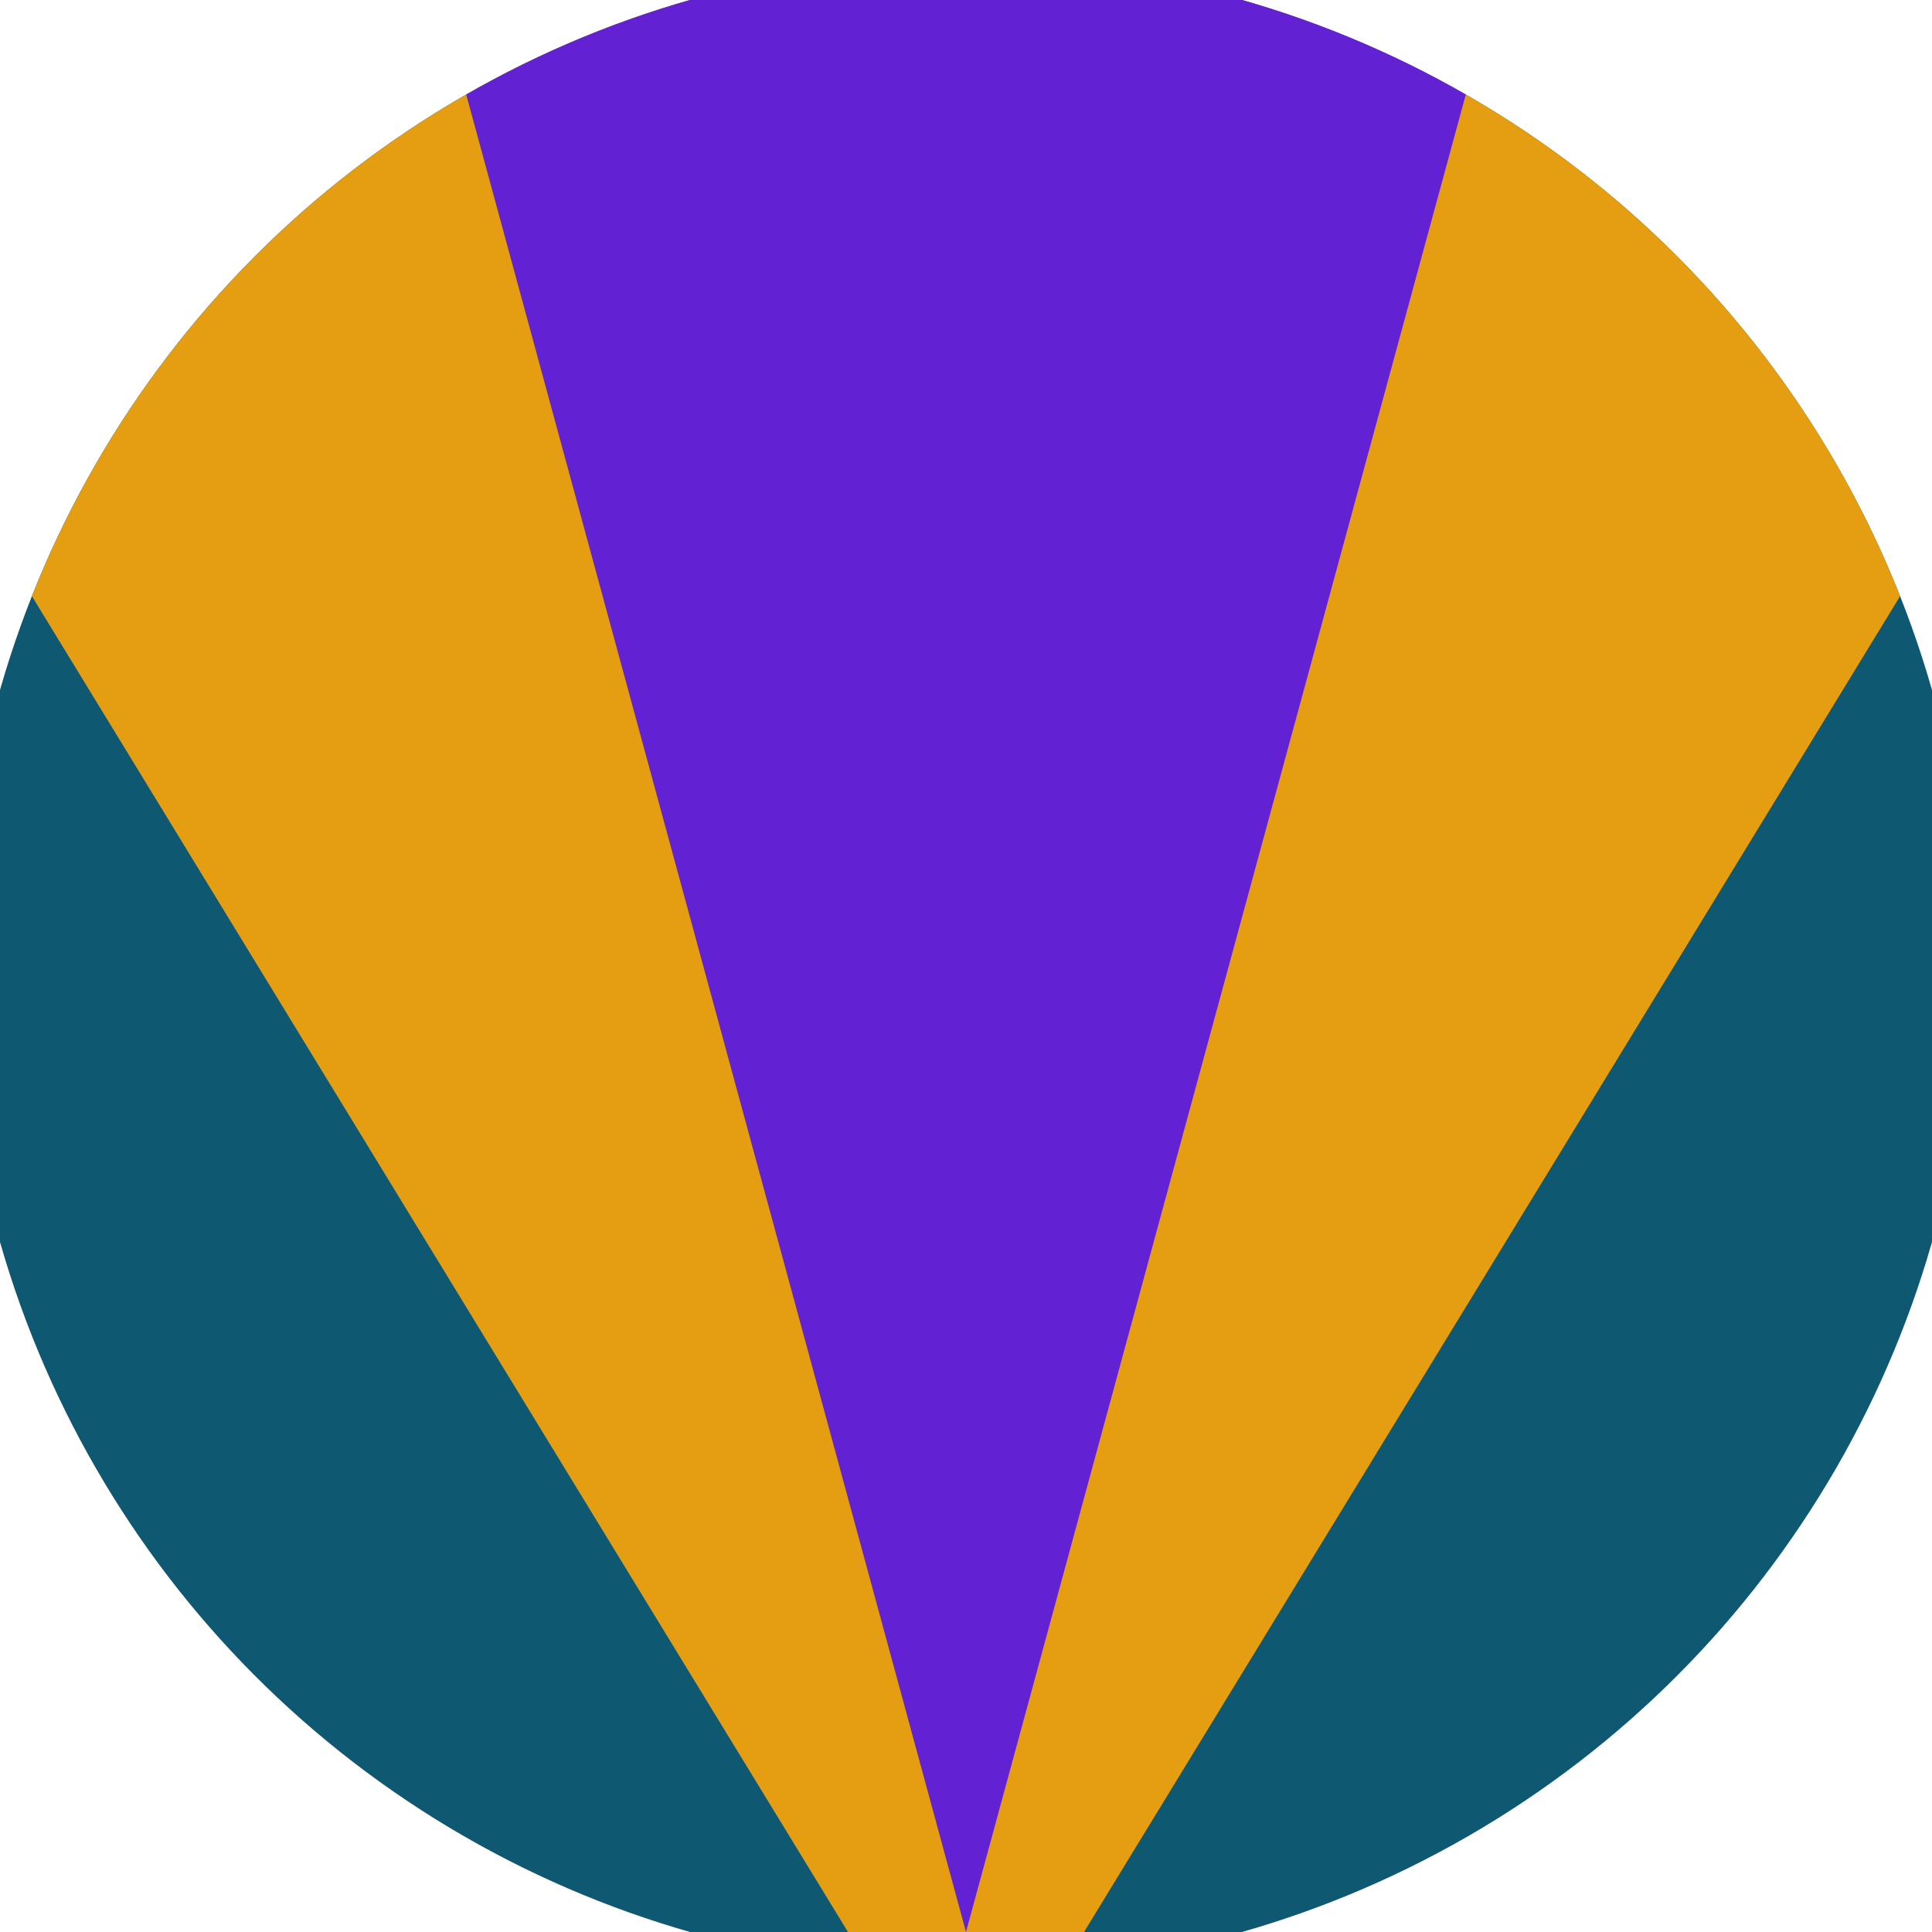 <svg xmlns="http://www.w3.org/2000/svg" width="128" height="128" viewBox="0 0 100 100" shape-rendering="geometricPrecision">
                            <defs>
                                <clipPath id="clip">
                                    <circle cx="50" cy="50" r="52" />
                                    <!--<rect x="0" y="0" width="100" height="100"/>-->
                                </clipPath>
                            </defs>
                            <g transform="rotate(180 50 50)">
                            <rect x="0" y="0" width="100" height="100" fill="#0e5872" clip-path="url(#clip)"/><path d="M 50 -10 L -17.2 100 H 117.2 Z" fill="#e59d11" clip-path="url(#clip)"/><path d="M 50 0 L 22.8 100 H 77.2 Z" fill="#6321d4" clip-path="url(#clip)"/></g></svg>